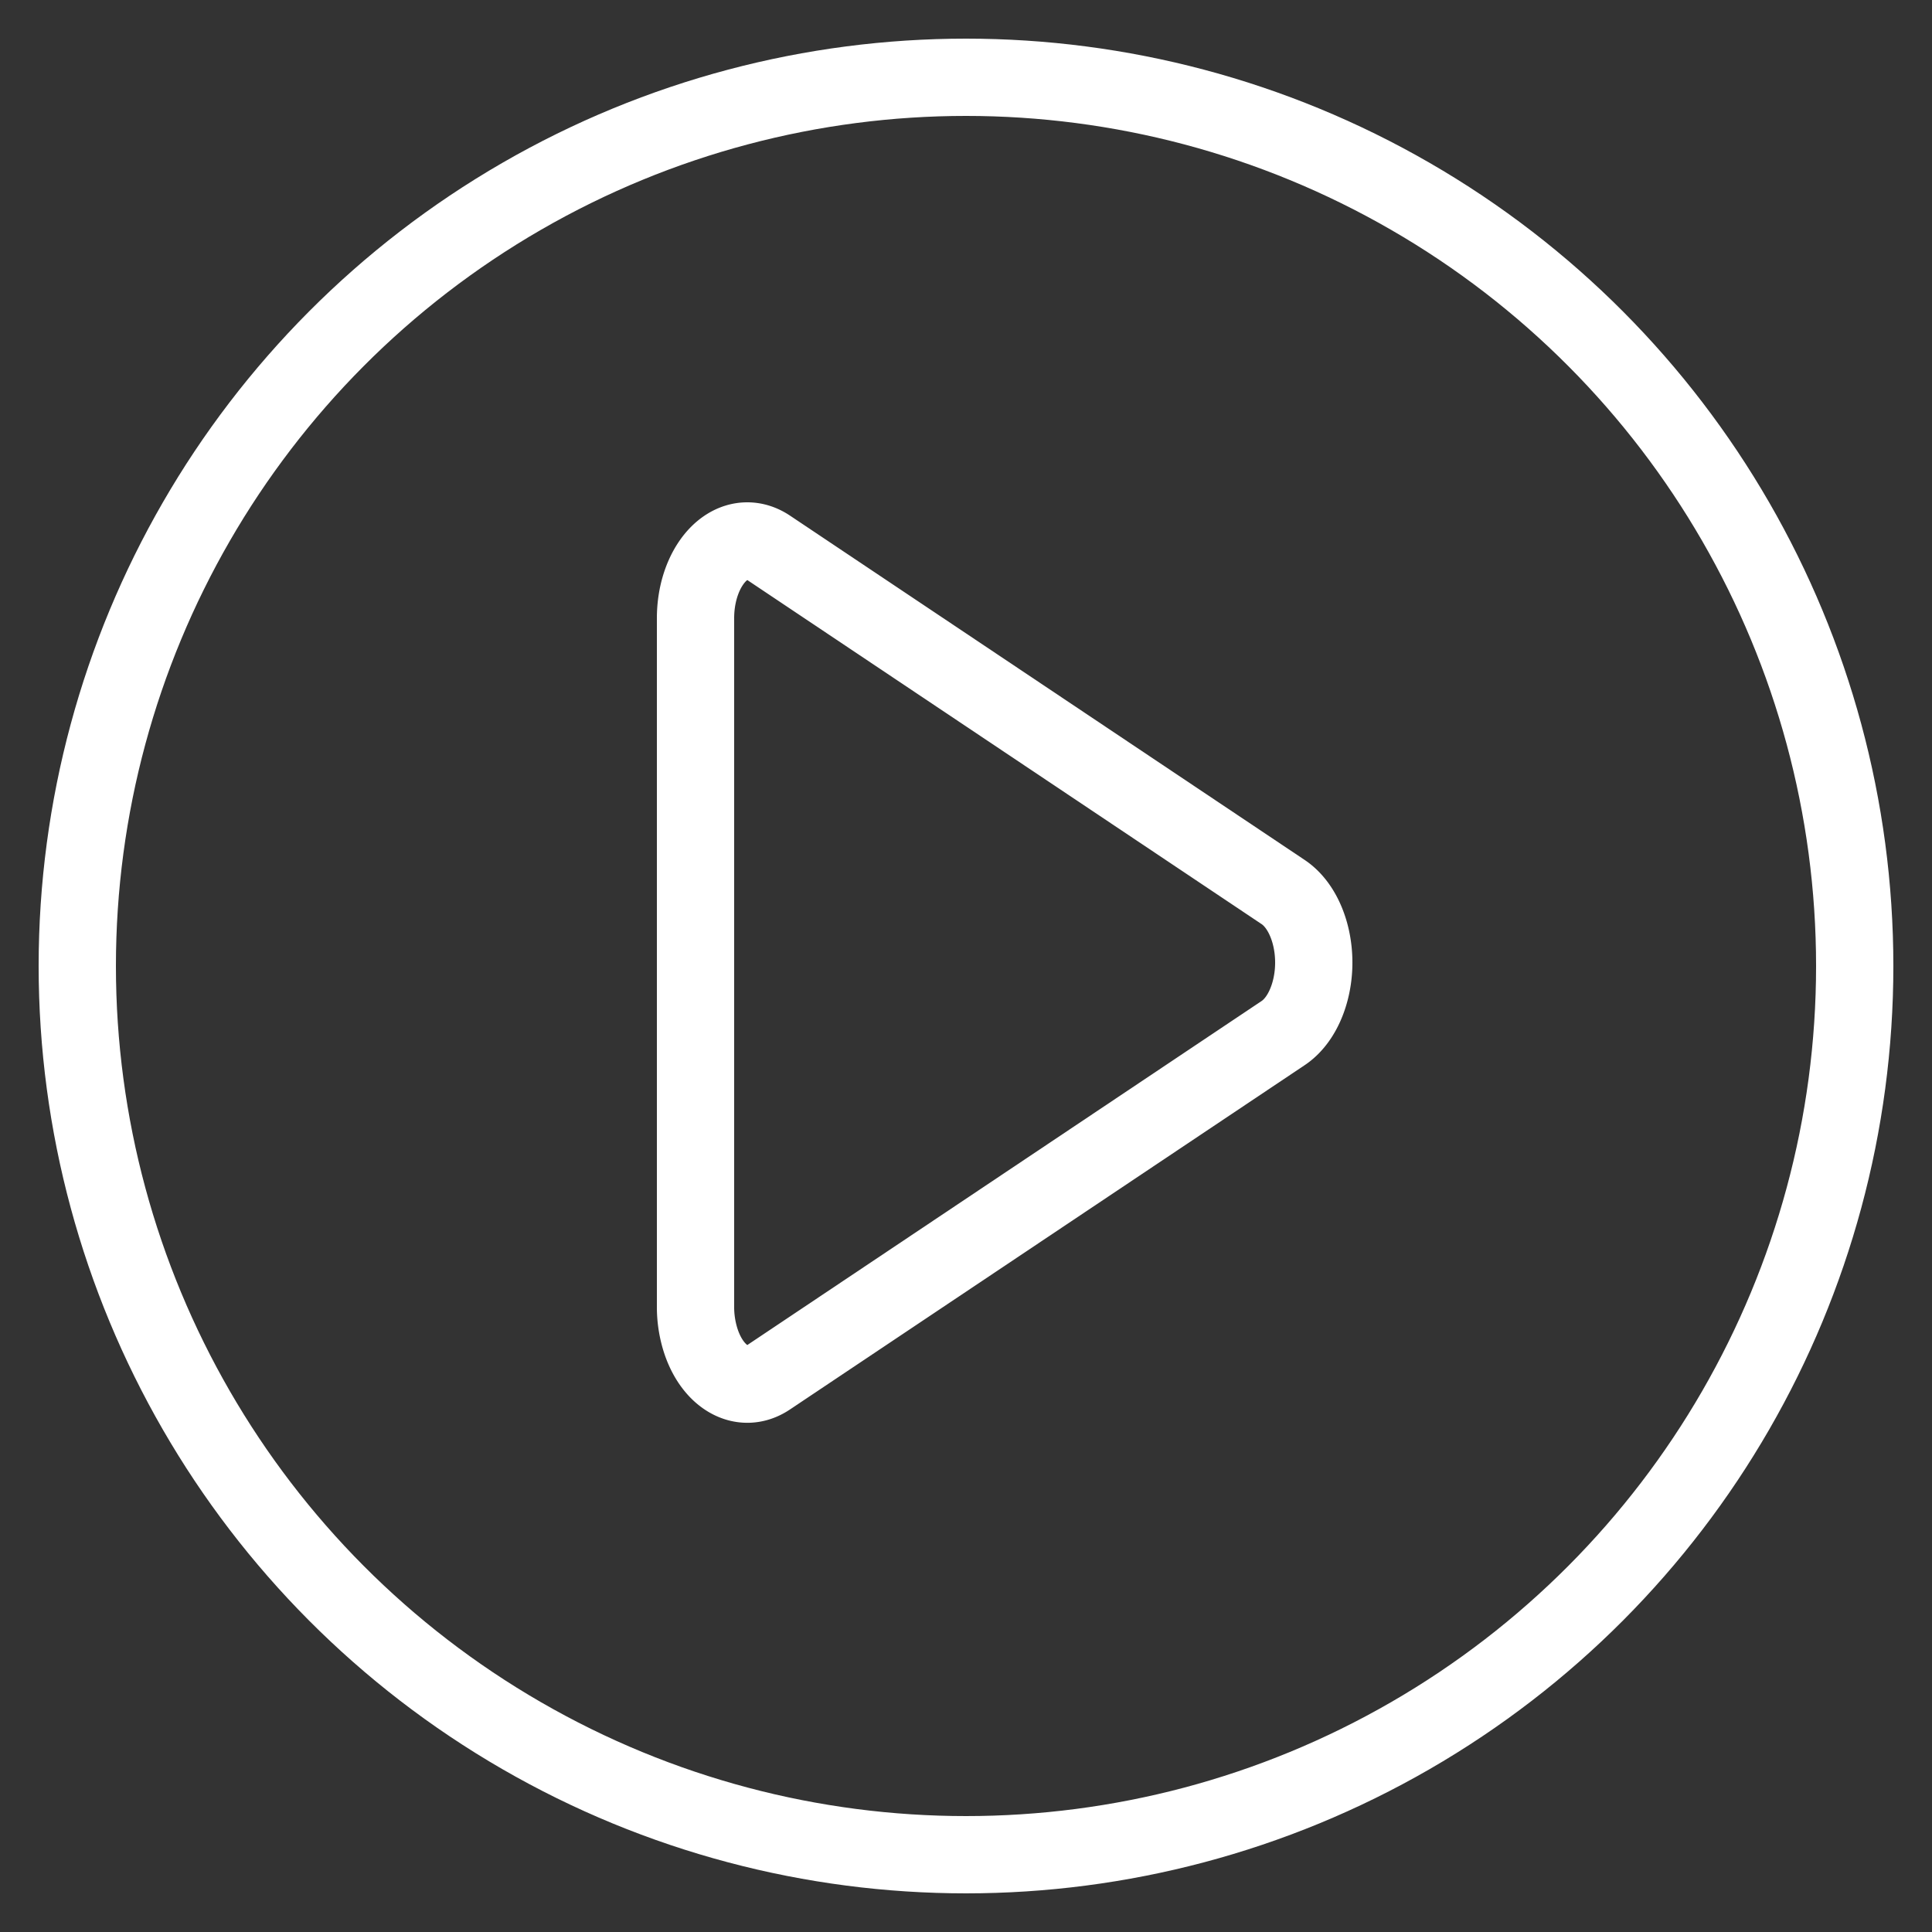 <svg width="25" height="25" xmlns="http://www.w3.org/2000/svg"><rect width="100%" height="100%" fill="#333333" stroke="none"/><g transform="translate(1 1)" stroke="#FFF" fill="none" fill-rule="evenodd"><circle cx="11.5" cy="11.5" r="11.5"/><path d="M15.604 12.368l-6.66 4.455c-.337.226-.734.001-.885-.503A1.43 1.43 0 0 1 8 15.911V7c0-.552.3-1 .67-1 .095 0 .188.03.275.088l6.659 4.455c.338.226.489.818.337 1.322-.067.224-.187.403-.337.503z"/></g></svg>